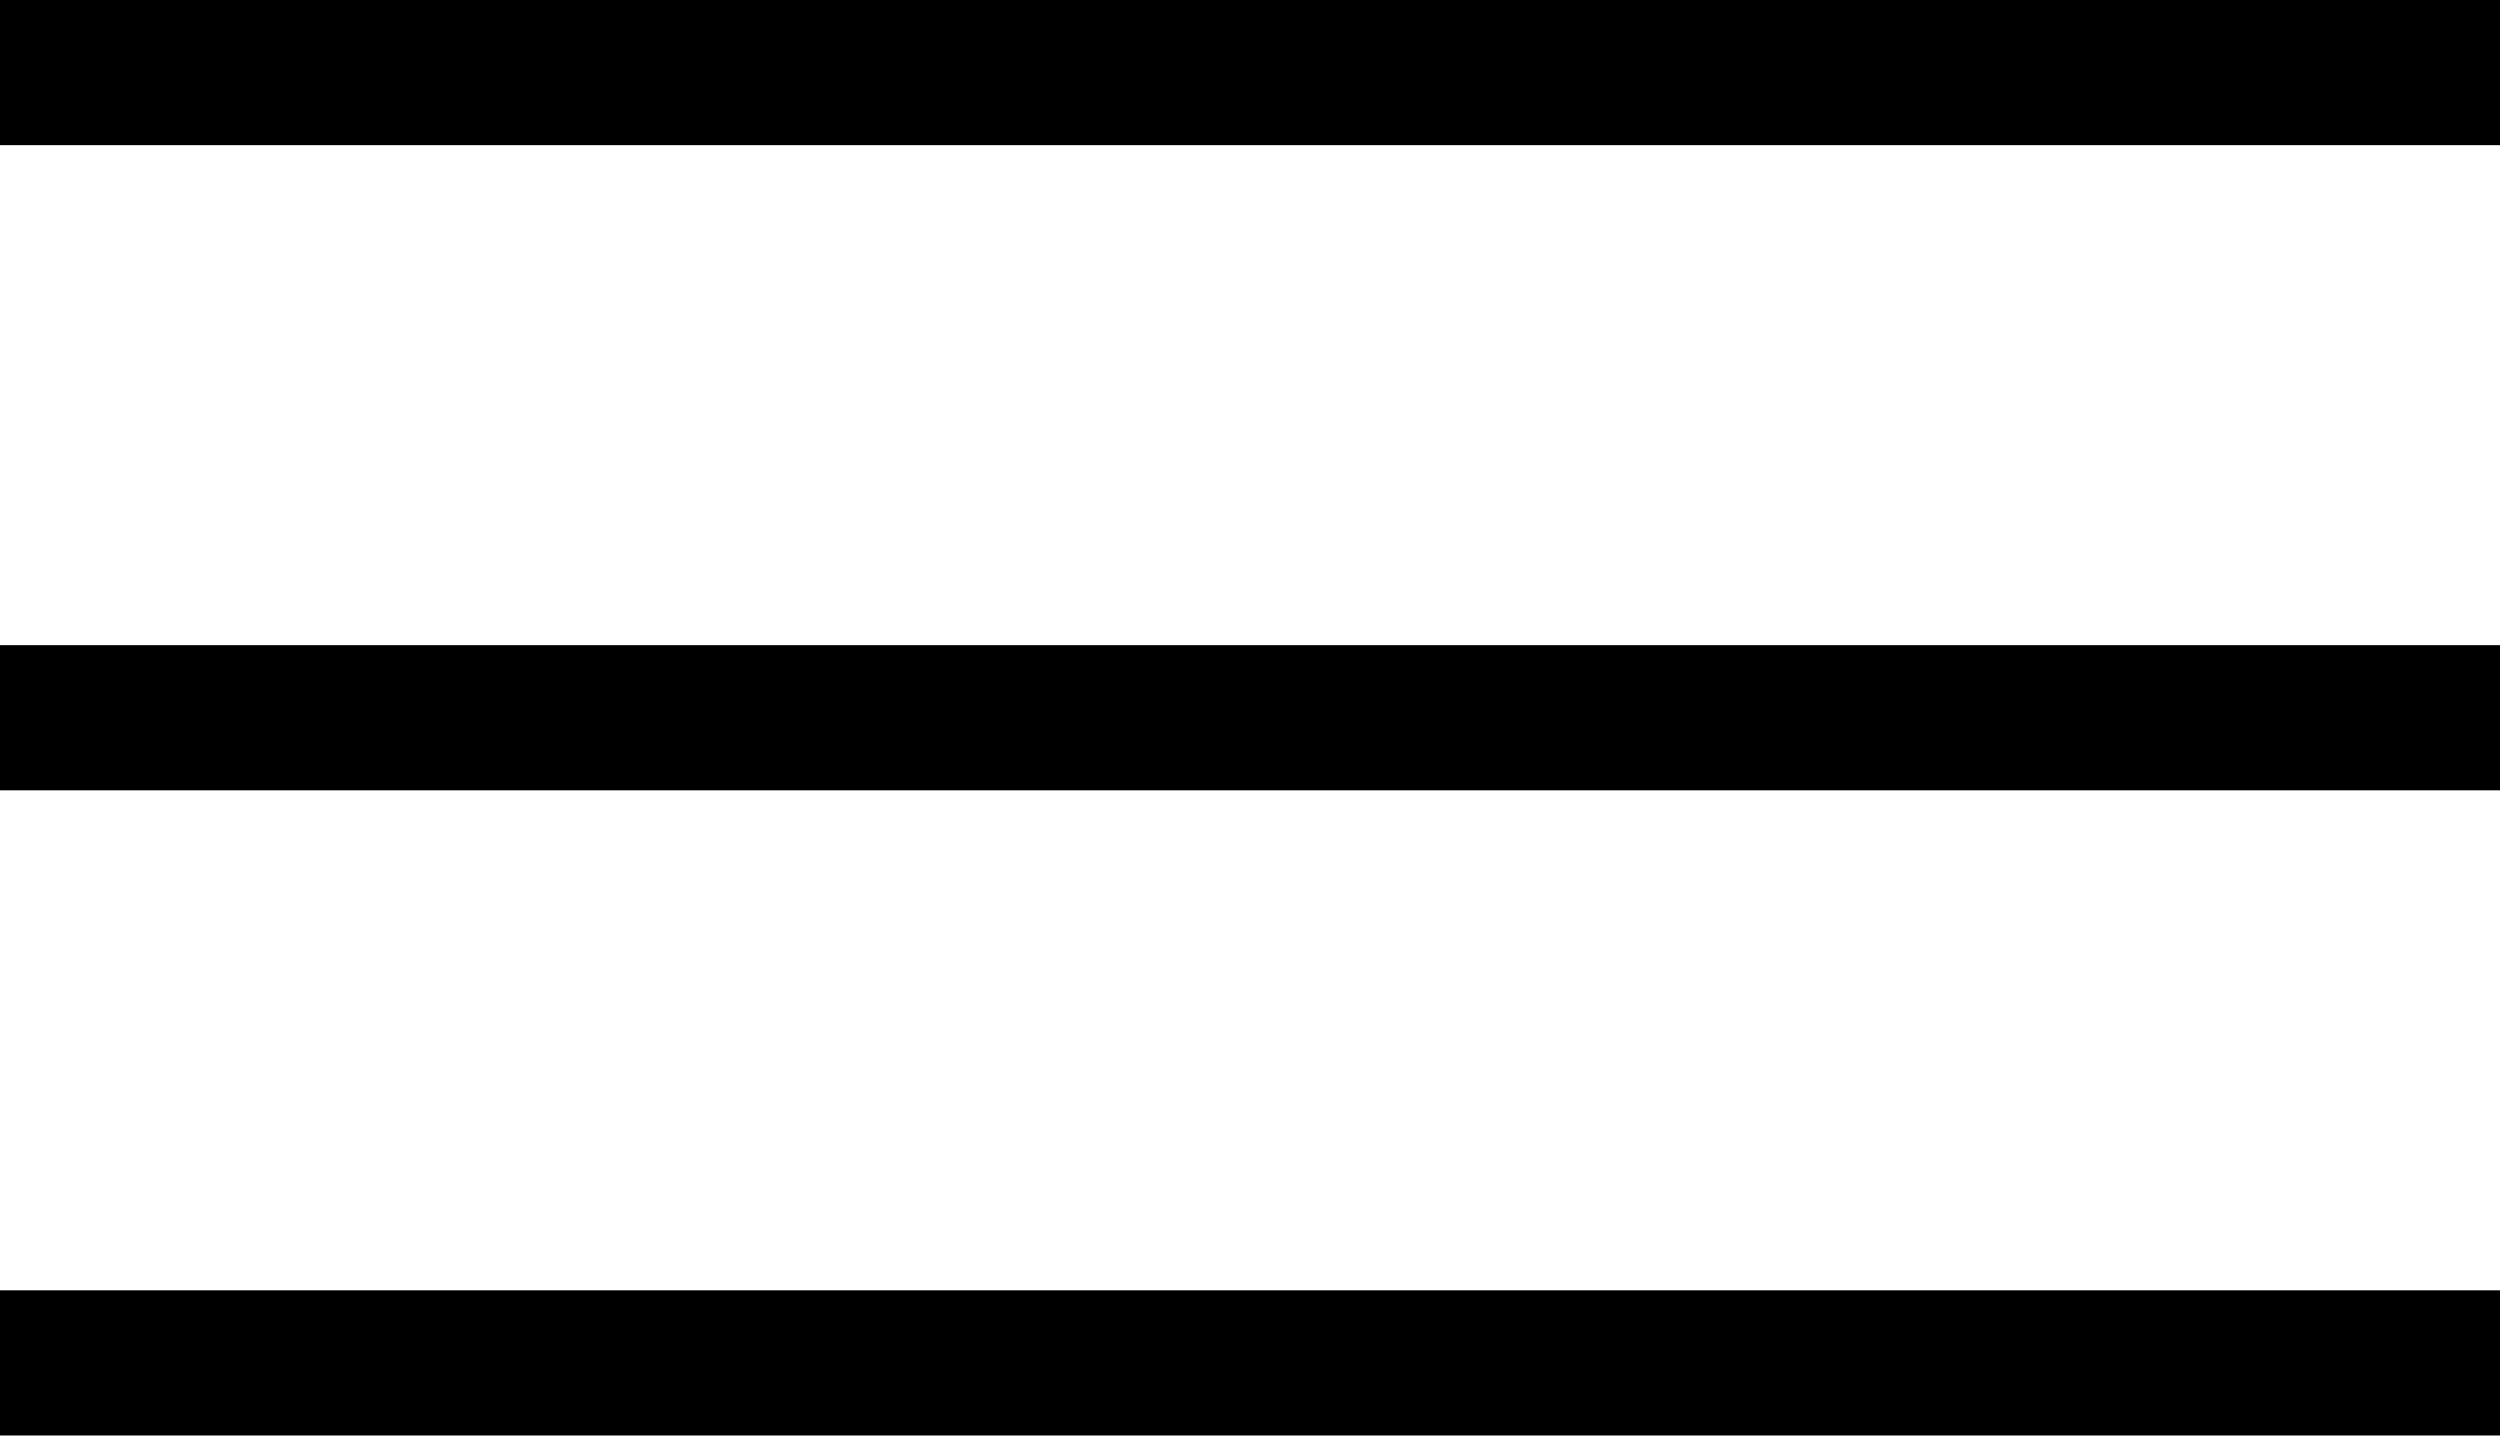 <svg height='18' viewBox='0 0 31 18' width='31' xmlns='http://www.w3.org/2000/svg'>
	<path clip-rule='evenodd' d='M31 1.8H0V0H31V1.8Z' fill-rule='evenodd' />
	<path clip-rule='evenodd' d='M31 9.8H0V8H31V9.8Z' fill-rule='evenodd' />
	<path clip-rule='evenodd' d='M31 17.8H0V16H31V17.8Z' fill-rule='evenodd' />
</svg>
